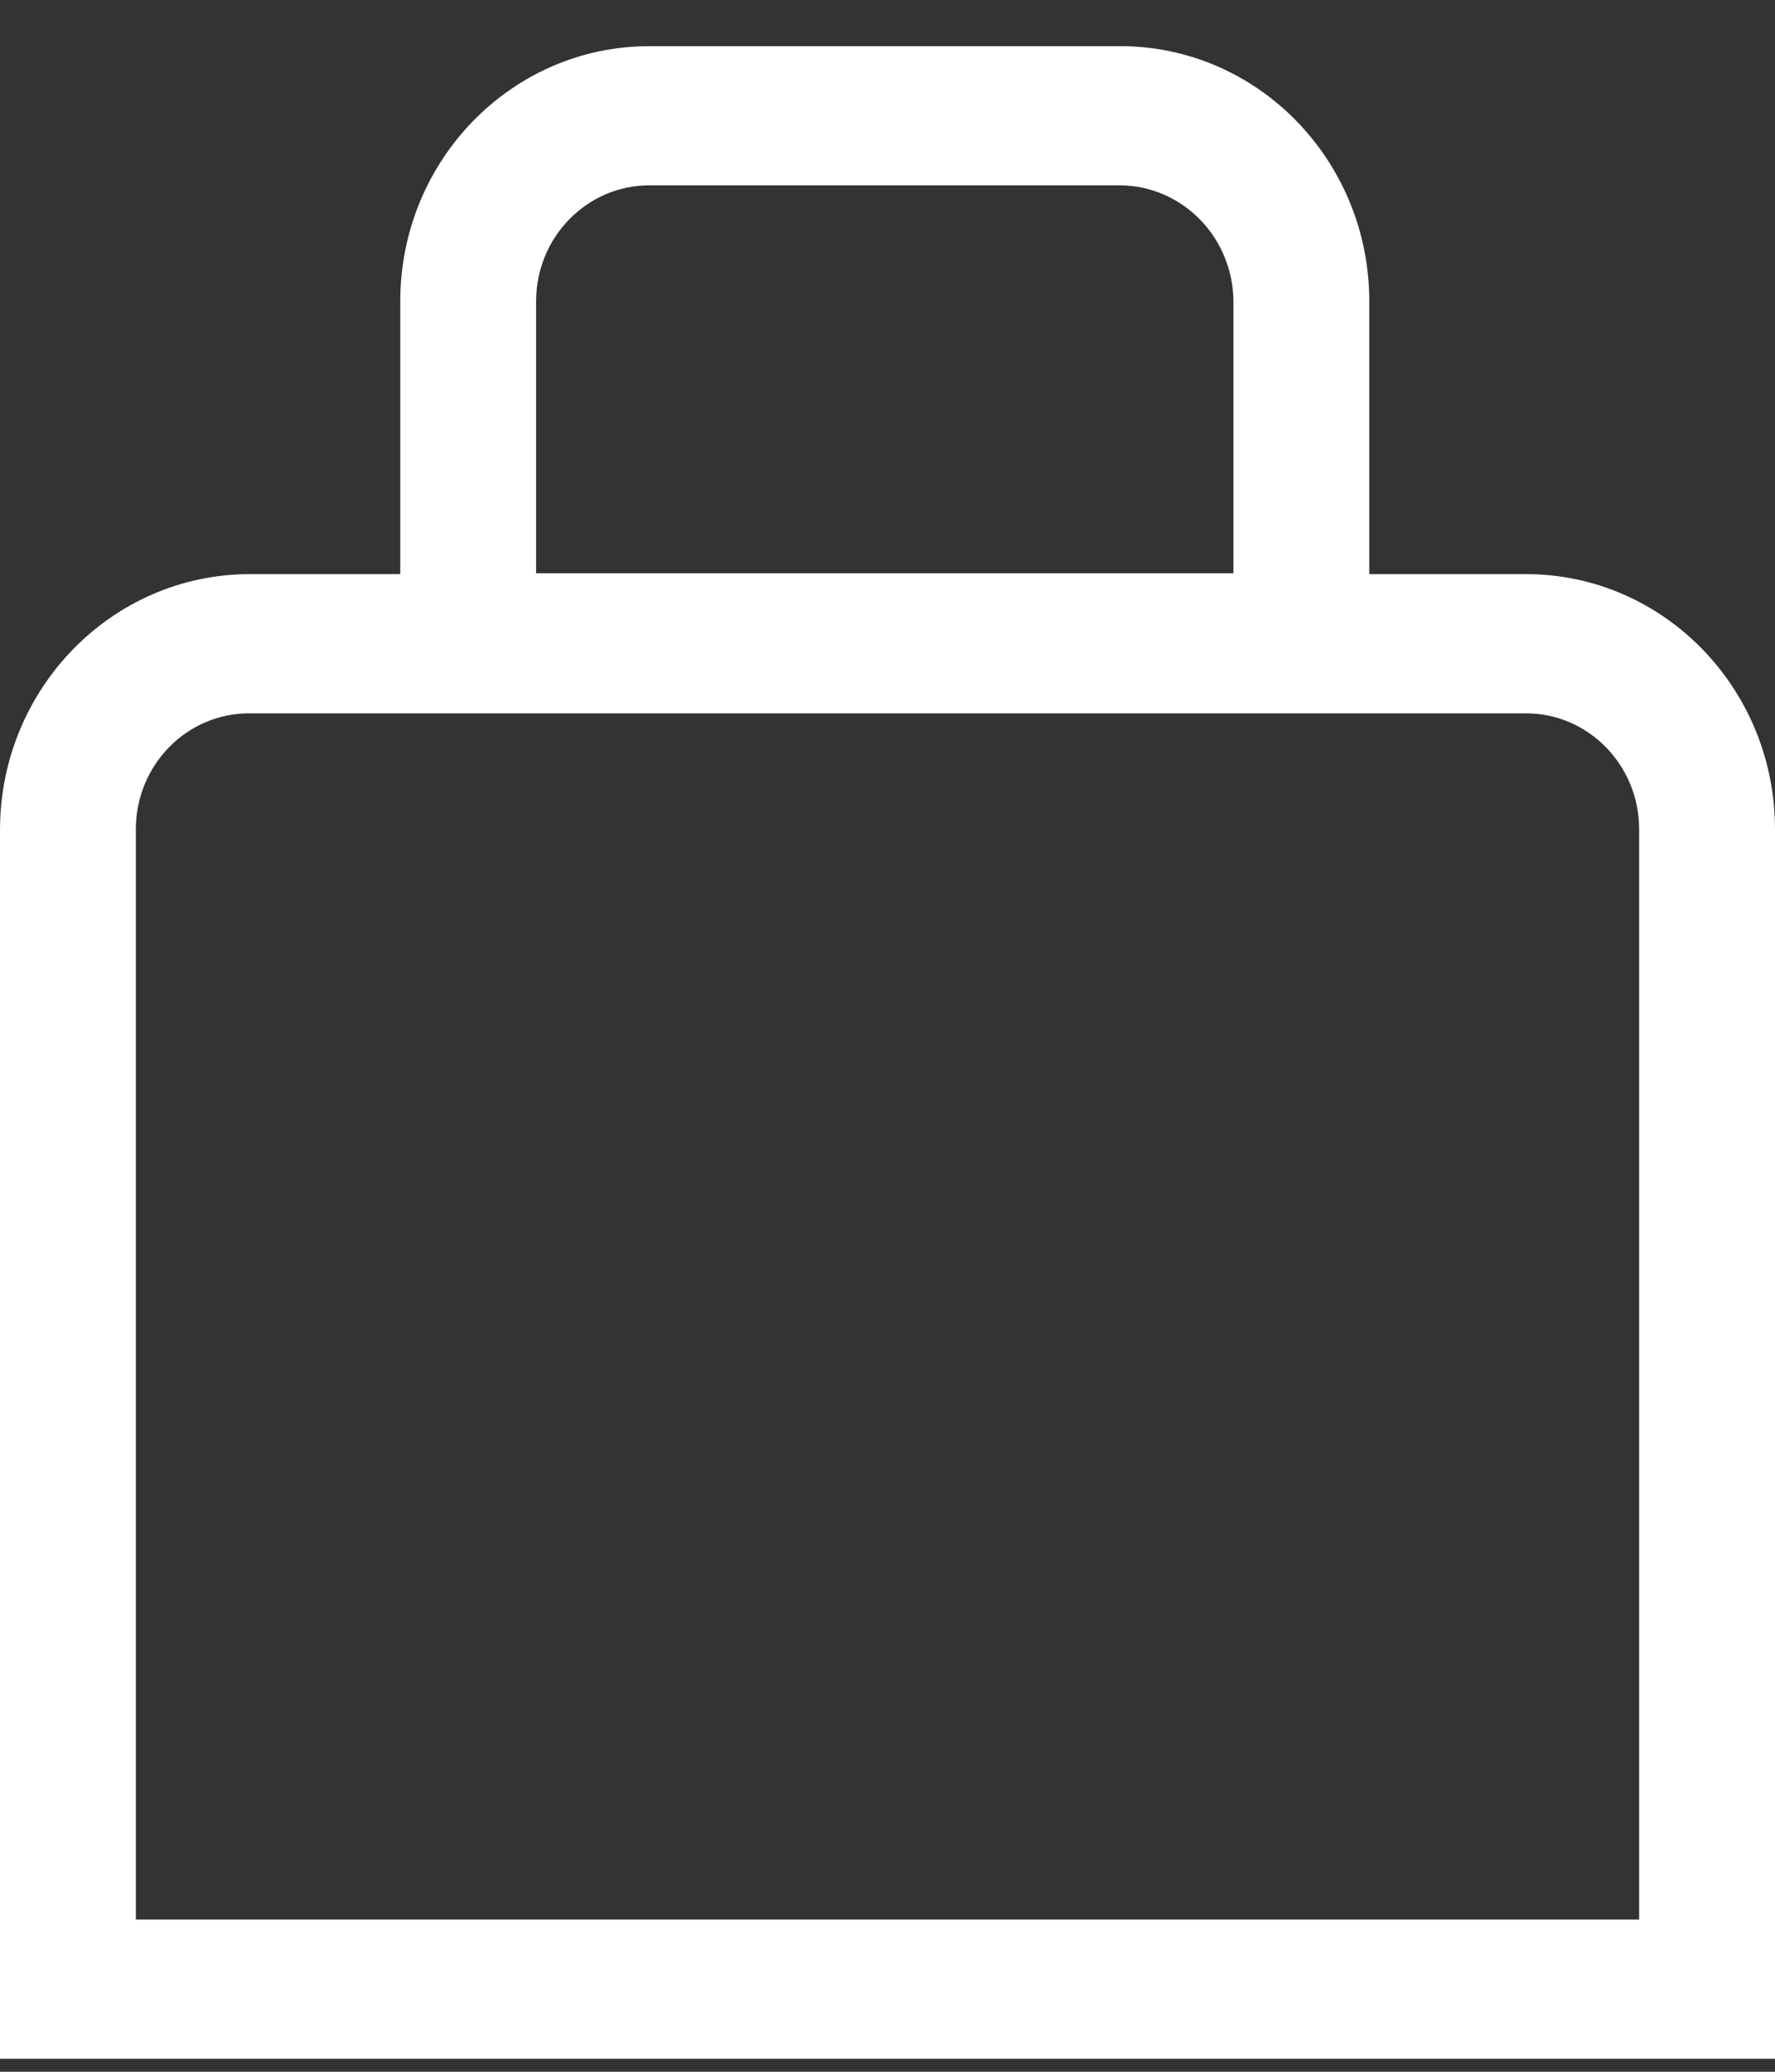 <?xml version="1.0" encoding="UTF-8"?>
<svg width="30px" height="35px" viewBox="0 0 30 35" version="1.1" xmlns="http://www.w3.org/2000/svg" xmlns:xlink="http://www.w3.org/1999/xlink">
    <rect x="0" y="0" width="30" height="35" fill="#333333" stroke="none"/>
    <title>Shape</title>
    <g id="Desktop-2" stroke="none" stroke-width="1" fill="none" fill-rule="evenodd">
        <g id="Pagrindinis" transform="translate(-978, -724)" fill="#FFFFFF" fill-rule="nonzero">
            <g id="Group-31" transform="translate(640, 690)">
                <g id="Group-10" transform="translate(31, 26)">
                    <g id="Group-8" transform="translate(307, 0)">
                        <g id="Basket" transform="translate(0, 8.78)">
                            <path d="M25.791,8.919 L23.143,8.919 L23.143,4.311 C23.143,1.93 21.258,0 18.934,0 L10.974,0 C8.65,0 6.765,1.93 6.765,4.311 L6.765,8.919 L4.209,8.919 C1.888,8.928 0.008,10.853 0,13.23 L0,34 L30,34 L30,13.23 C30,10.849 28.115,8.919 25.791,8.919 Z M9.061,4.311 C9.061,3.229 9.918,2.351 10.974,2.351 L18.934,2.351 C19.987,2.36 20.839,3.232 20.847,4.311 L20.847,8.904 L9.061,8.904 L9.061,4.311 Z M27.704,31.649 L2.296,31.649 L2.296,13.23 C2.296,12.148 3.153,11.271 4.209,11.271 L25.791,11.271 C26.847,11.271 27.704,12.148 27.704,13.23 L27.704,31.649 Z" id="Shape"></path>
                        </g>
                    </g>
                </g>
            </g>
        </g>
    </g>
</svg>
